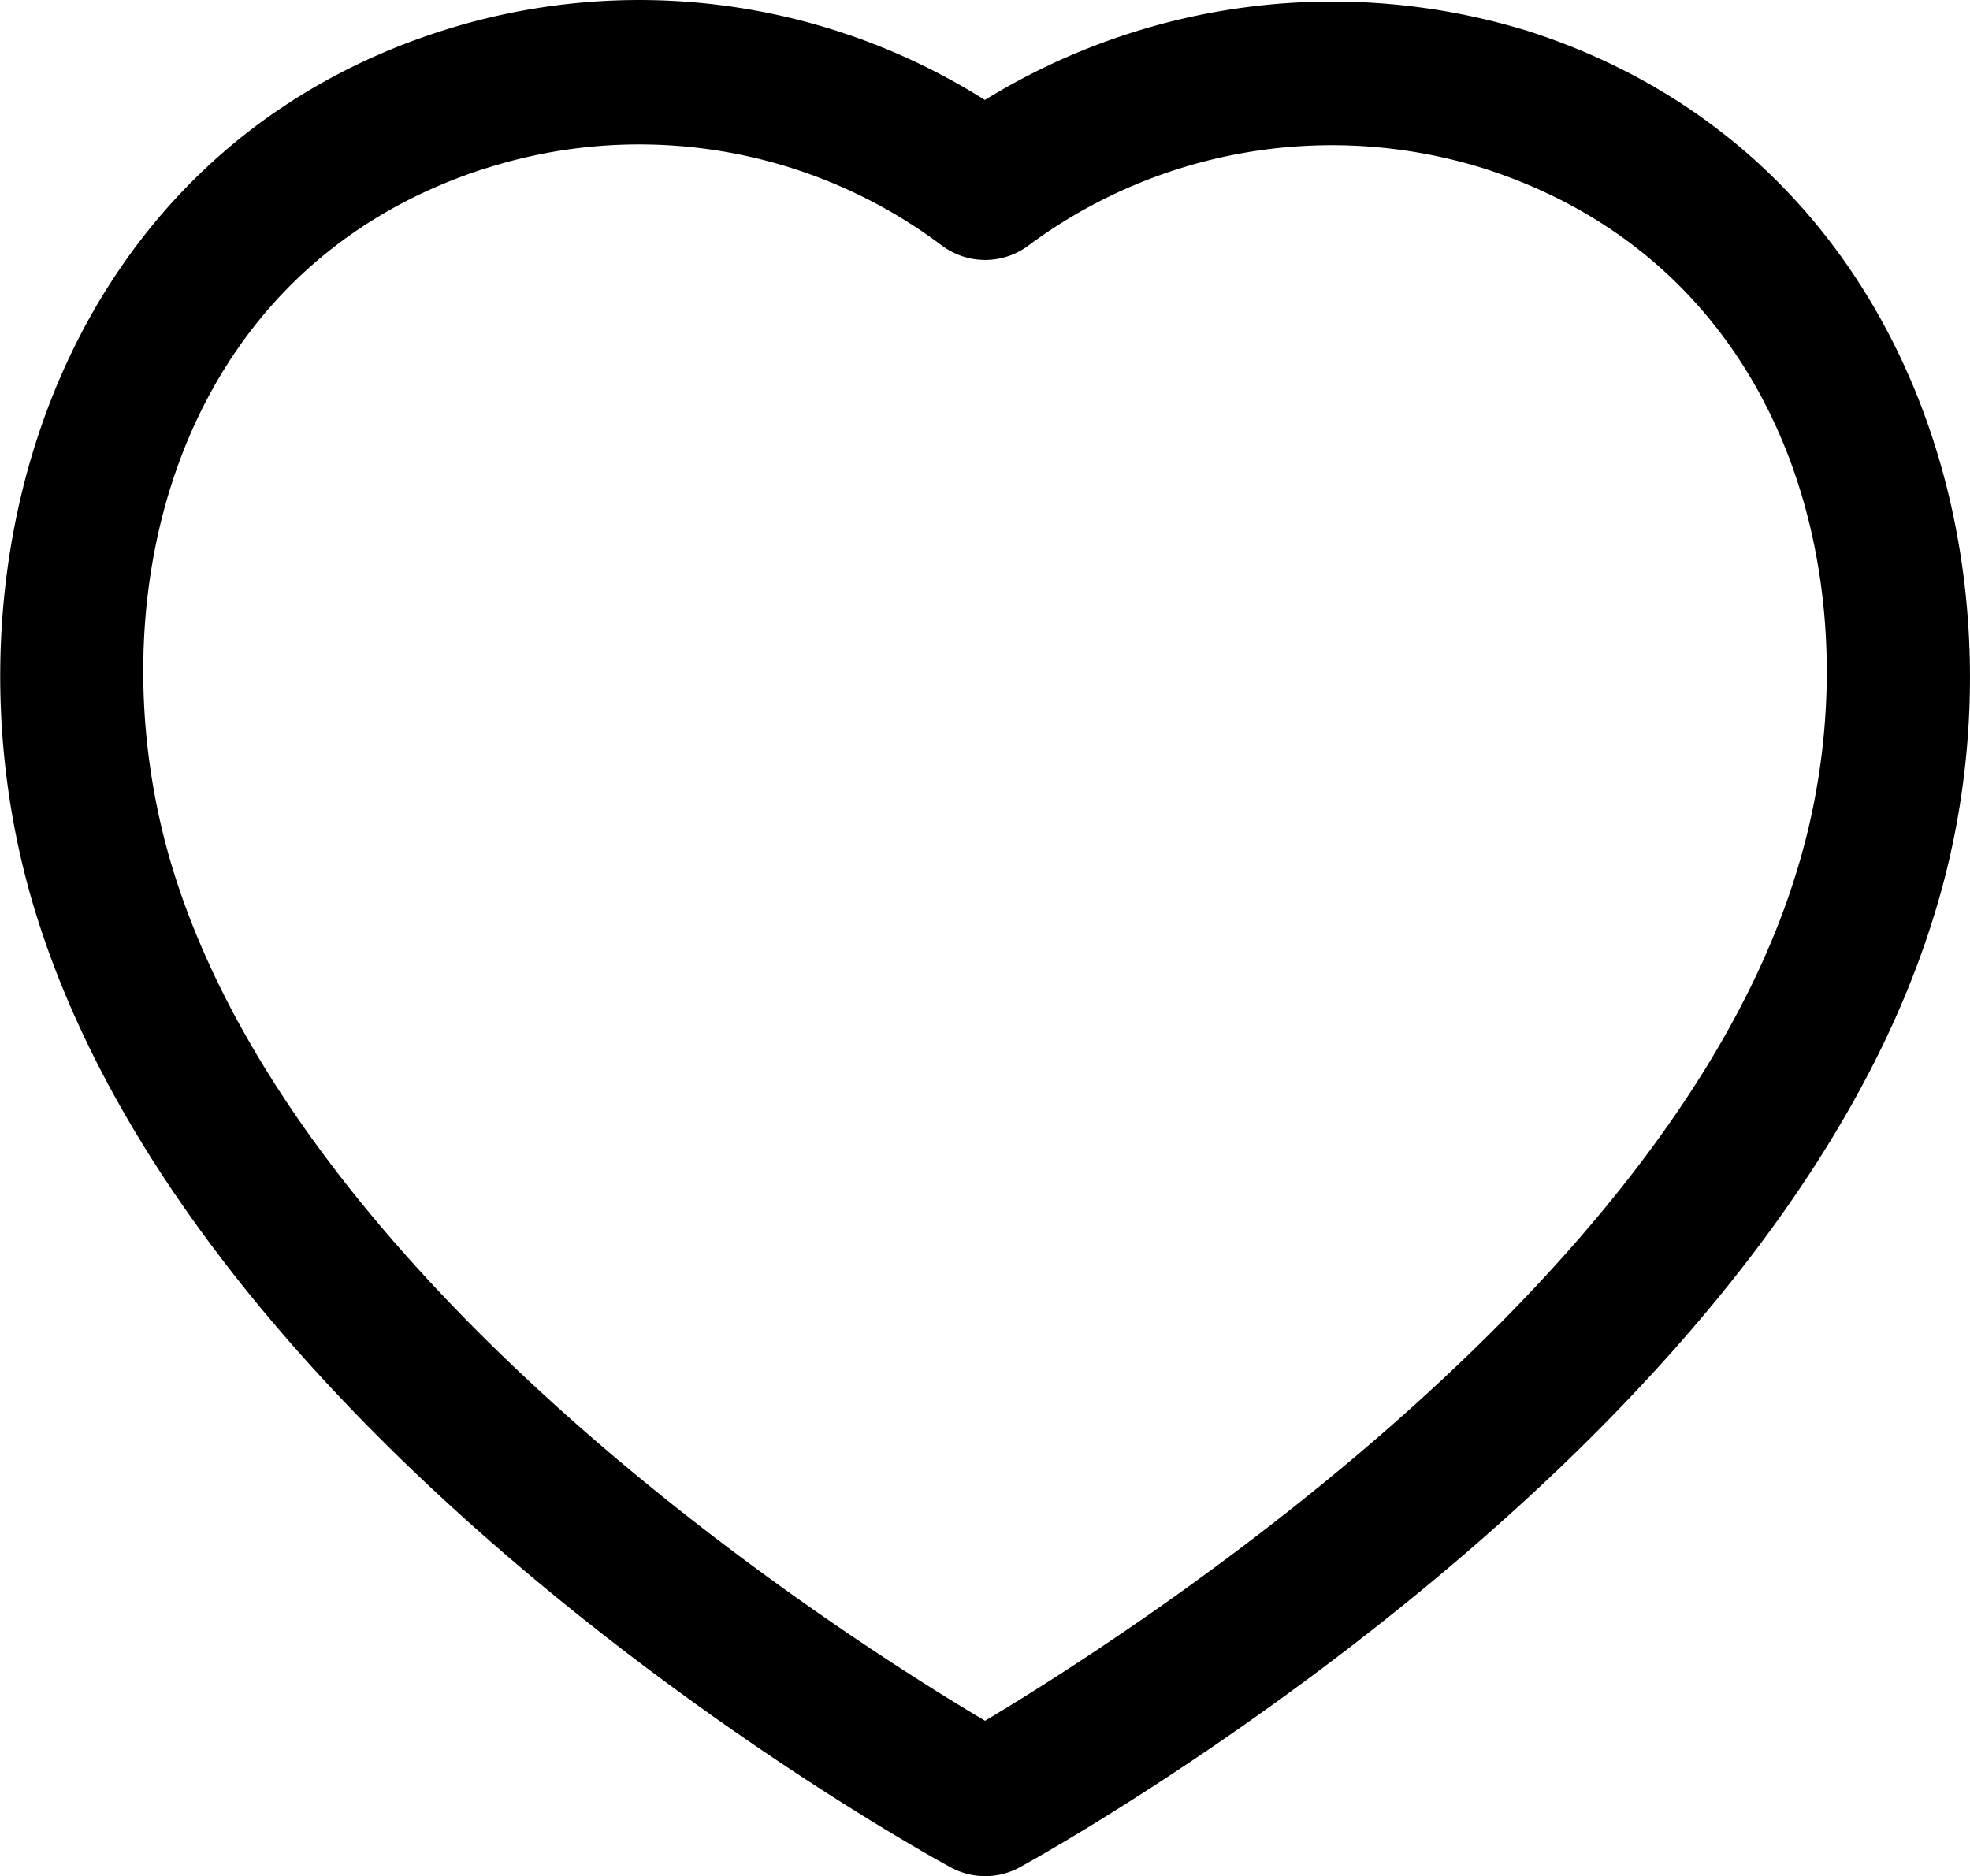 <svg id="Heart" xmlns="http://www.w3.org/2000/svg" width="20.473" height="19.501" viewBox="0 0 20.473 19.501">
  <path id="Combined-Shape" d="M10.235,1.039A6.891,6.891,0,0,1,15.887.325c4.059,1.309,5.319,5.734,4.192,9.255-1.739,5.53-9.166,9.655-9.481,9.828a.748.748,0,0,1-.719,0C9.566,19.239,2.193,15.175.4,9.581a0,0,0,0,1,0,0C-.733,6.058.523,1.632,4.578.325A6.729,6.729,0,0,1,10.235,1.039Zm-5.2.714C1.757,2.811.933,6.34,1.824,9.123c1.4,4.362,6.941,7.889,8.413,8.762,1.477-.882,7.056-4.448,8.413-8.758.891-2.786.064-6.315-3.222-7.374a5.289,5.289,0,0,0-4.731.792.75.75,0,0,1-.91.006A5.234,5.234,0,0,0,5.038,1.753Z" transform="translate(0 0)" fill-rule="evenodd"/>
</svg>
